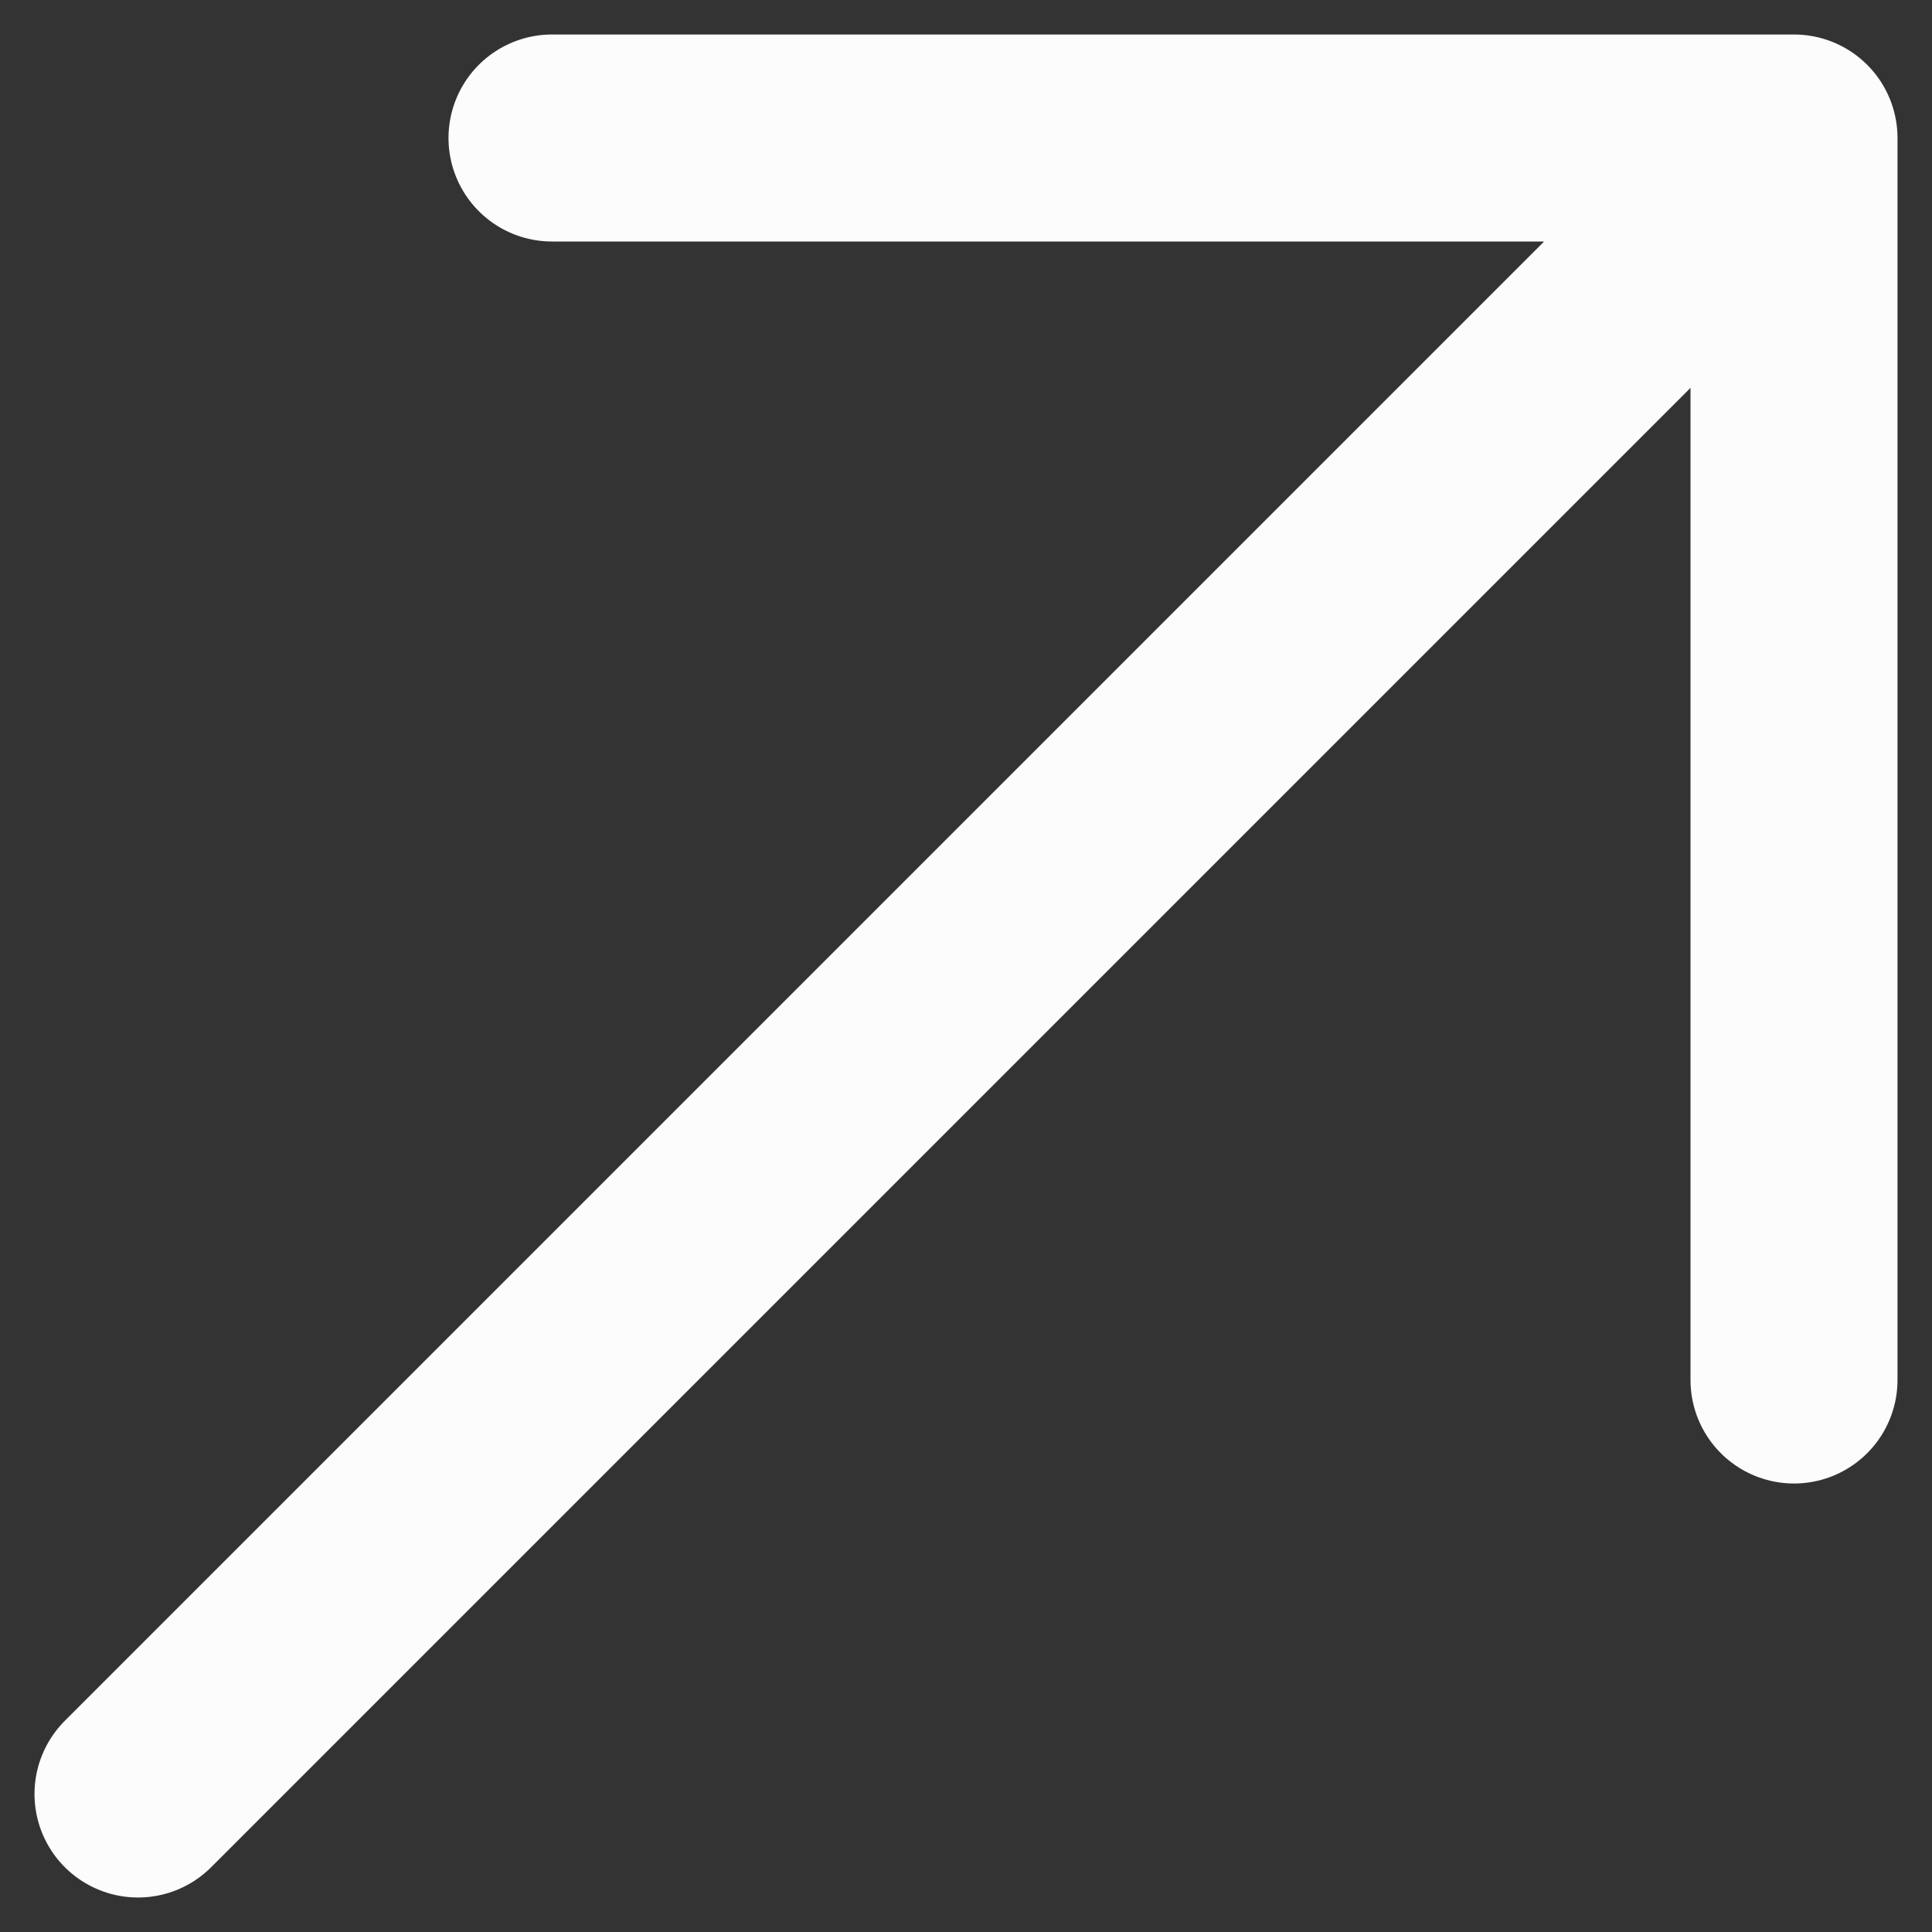 <?xml version="1.0" encoding="utf-8"?>
<svg xmlns="http://www.w3.org/2000/svg" fill="none" height="100%" overflow="visible" preserveAspectRatio="none" style="display: block;" viewBox="0 0 14 14" width="100%">
<rect x="0" y="0" width="14" height="14" fill="#333333" stroke="none"/>
<path d="M1 13L13 1M13 1H4M13 1V10" id="Vector" stroke="#FCFCFD" stroke-linecap="round" stroke-linejoin="round" stroke-width="1.5"/>
</svg>